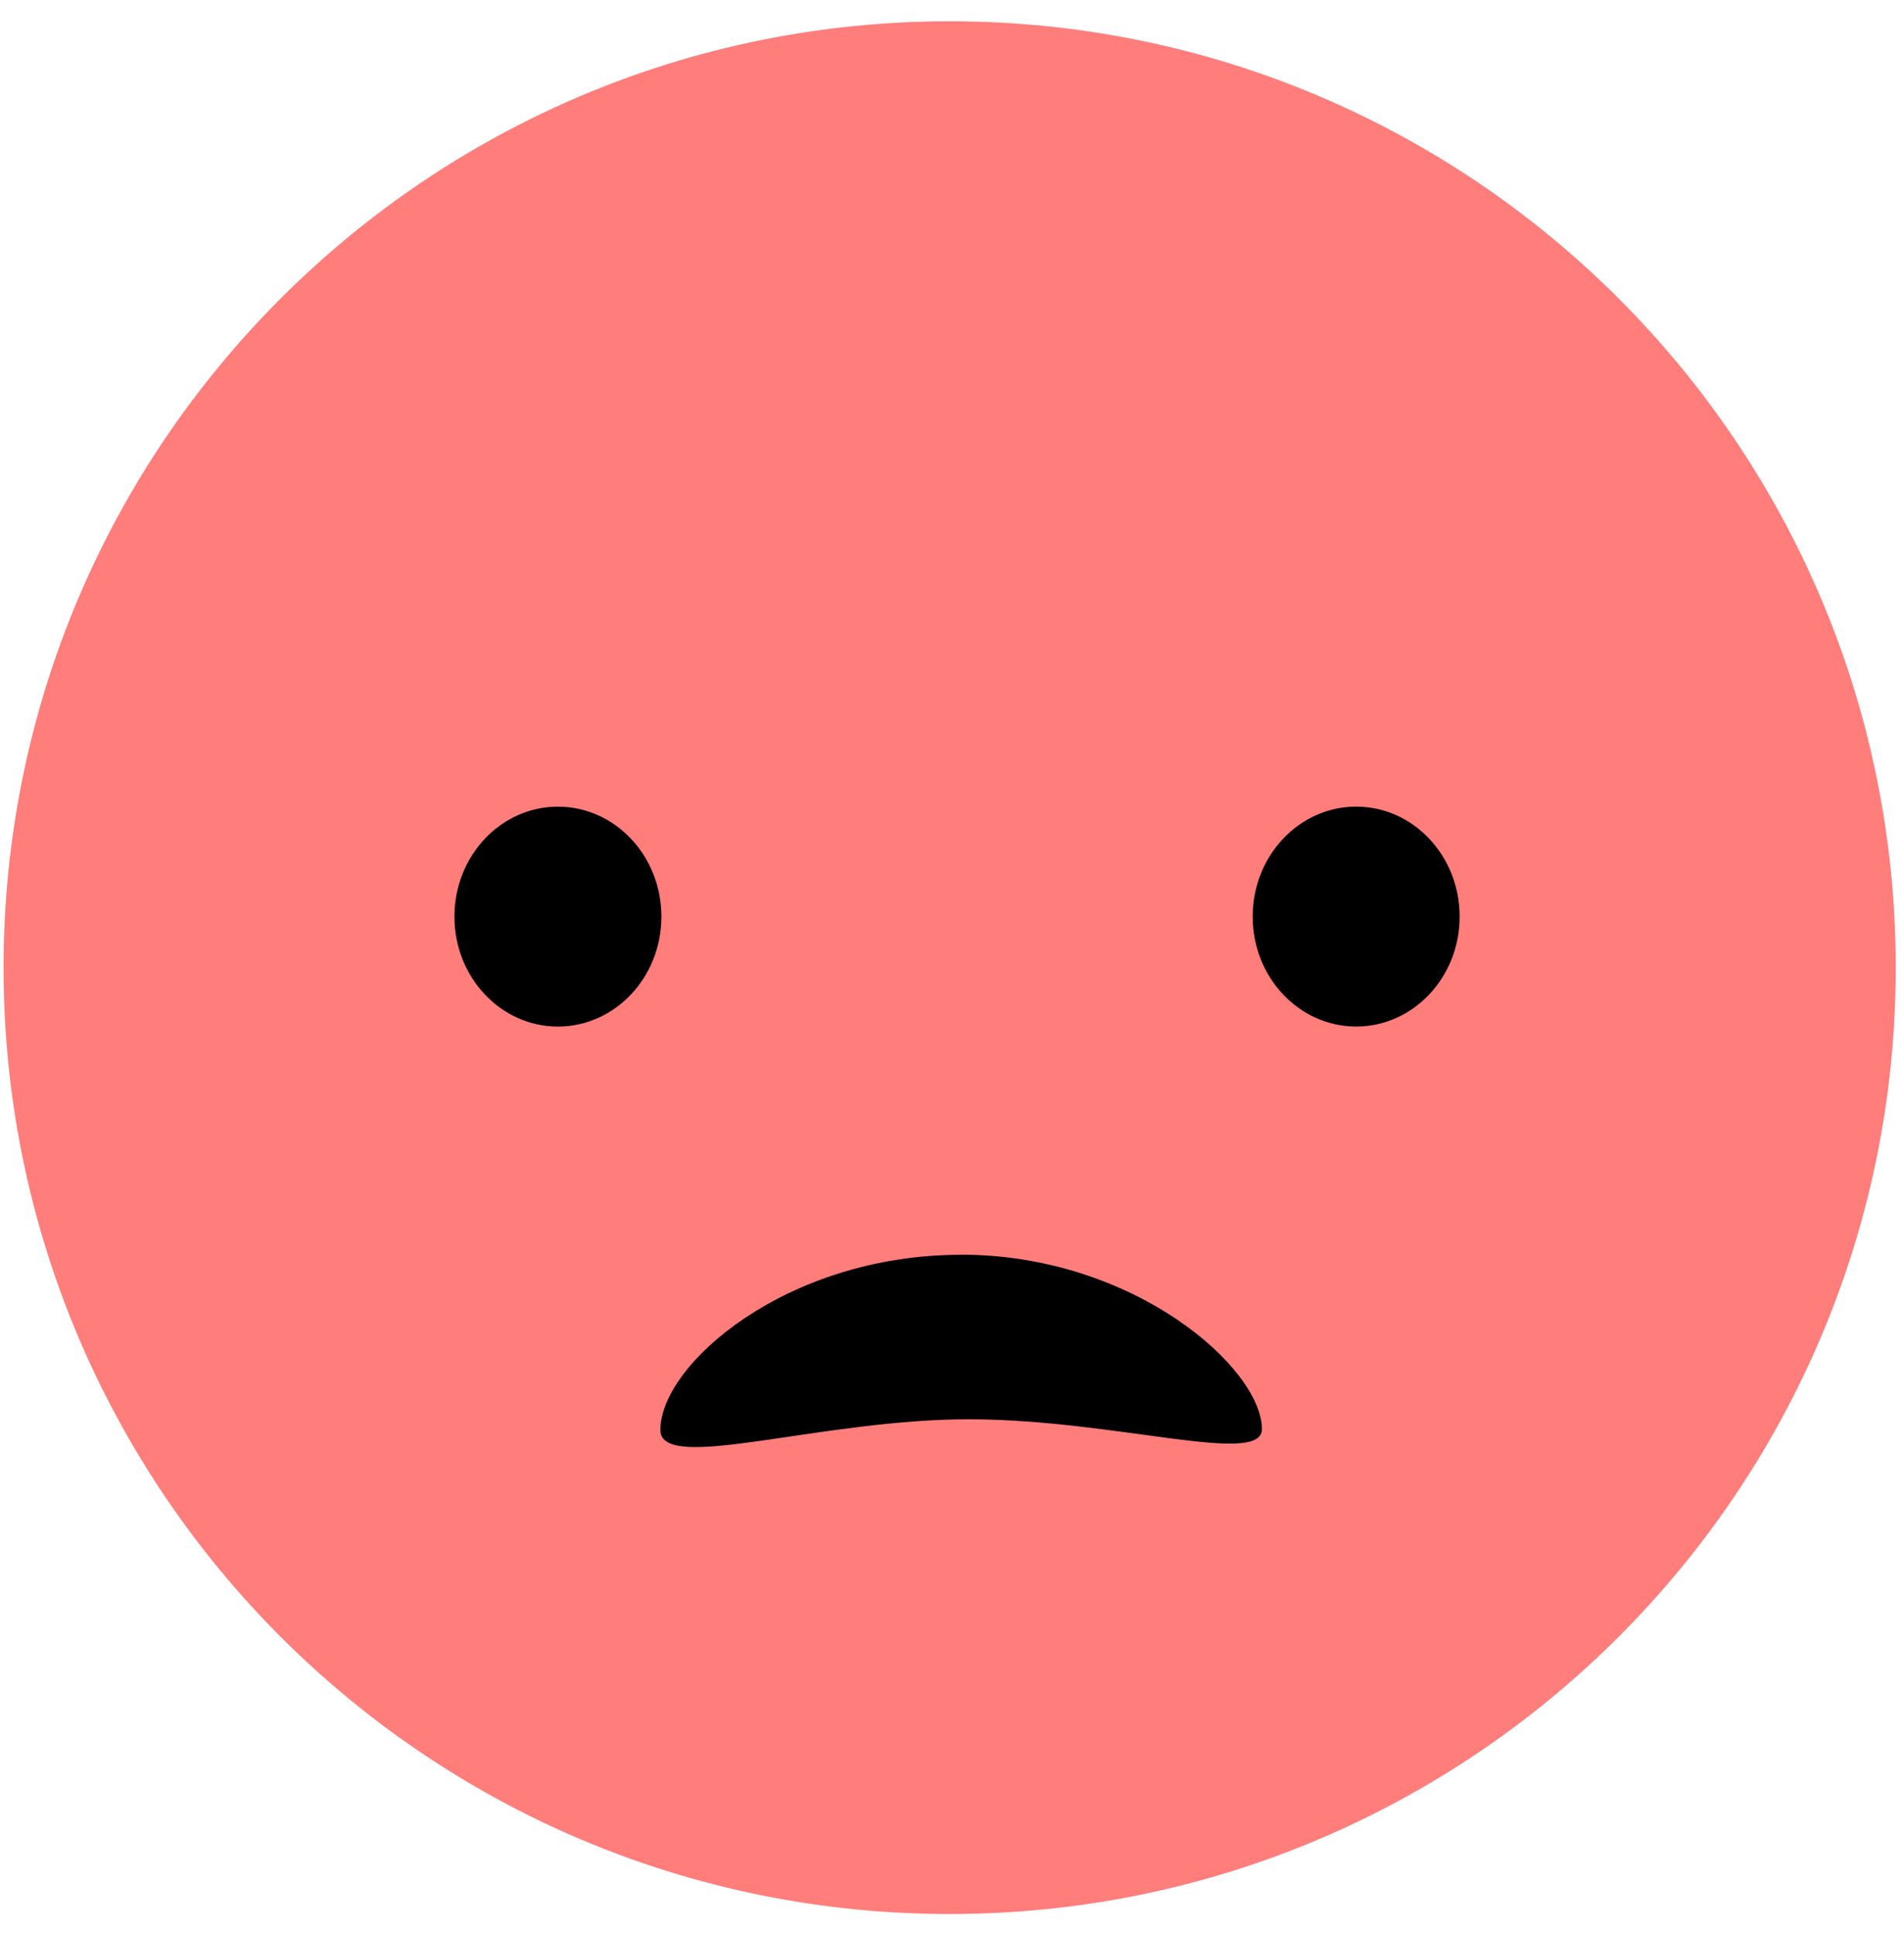 <svg width="62" height="63" viewBox="0 0 62 63" fill="none" xmlns="http://www.w3.org/2000/svg">
<path d="M30.923 62.309C47.938 62.309 61.731 48.516 61.731 31.501C61.731 14.486 47.938 0.693 30.923 0.693C13.909 0.693 0.116 14.486 0.116 31.501C0.116 48.516 13.909 62.309 30.923 62.309Z" fill="#FF7D7B"/>
<path d="M18.167 33.419C20.028 33.419 21.537 31.816 21.537 29.84C21.537 27.863 20.028 26.26 18.167 26.26C16.306 26.26 14.798 27.863 14.798 29.84C14.798 31.816 16.306 33.419 18.167 33.419Z" fill="black"/>
<path d="M44.161 33.418C46.022 33.418 47.53 31.815 47.53 29.839C47.53 27.862 46.022 26.259 44.161 26.259C42.3 26.259 40.791 27.862 40.791 29.839C40.791 31.815 42.3 33.418 44.161 33.418Z" fill="black"/>
<path d="M31.28 40.844C36.941 40.844 41.091 44.546 41.091 46.525C41.091 47.737 36.378 46.229 31.651 46.203C26.751 46.177 21.504 47.993 21.504 46.551C21.504 44.413 25.62 40.849 31.28 40.849V40.844Z" fill="black"/>
</svg>
